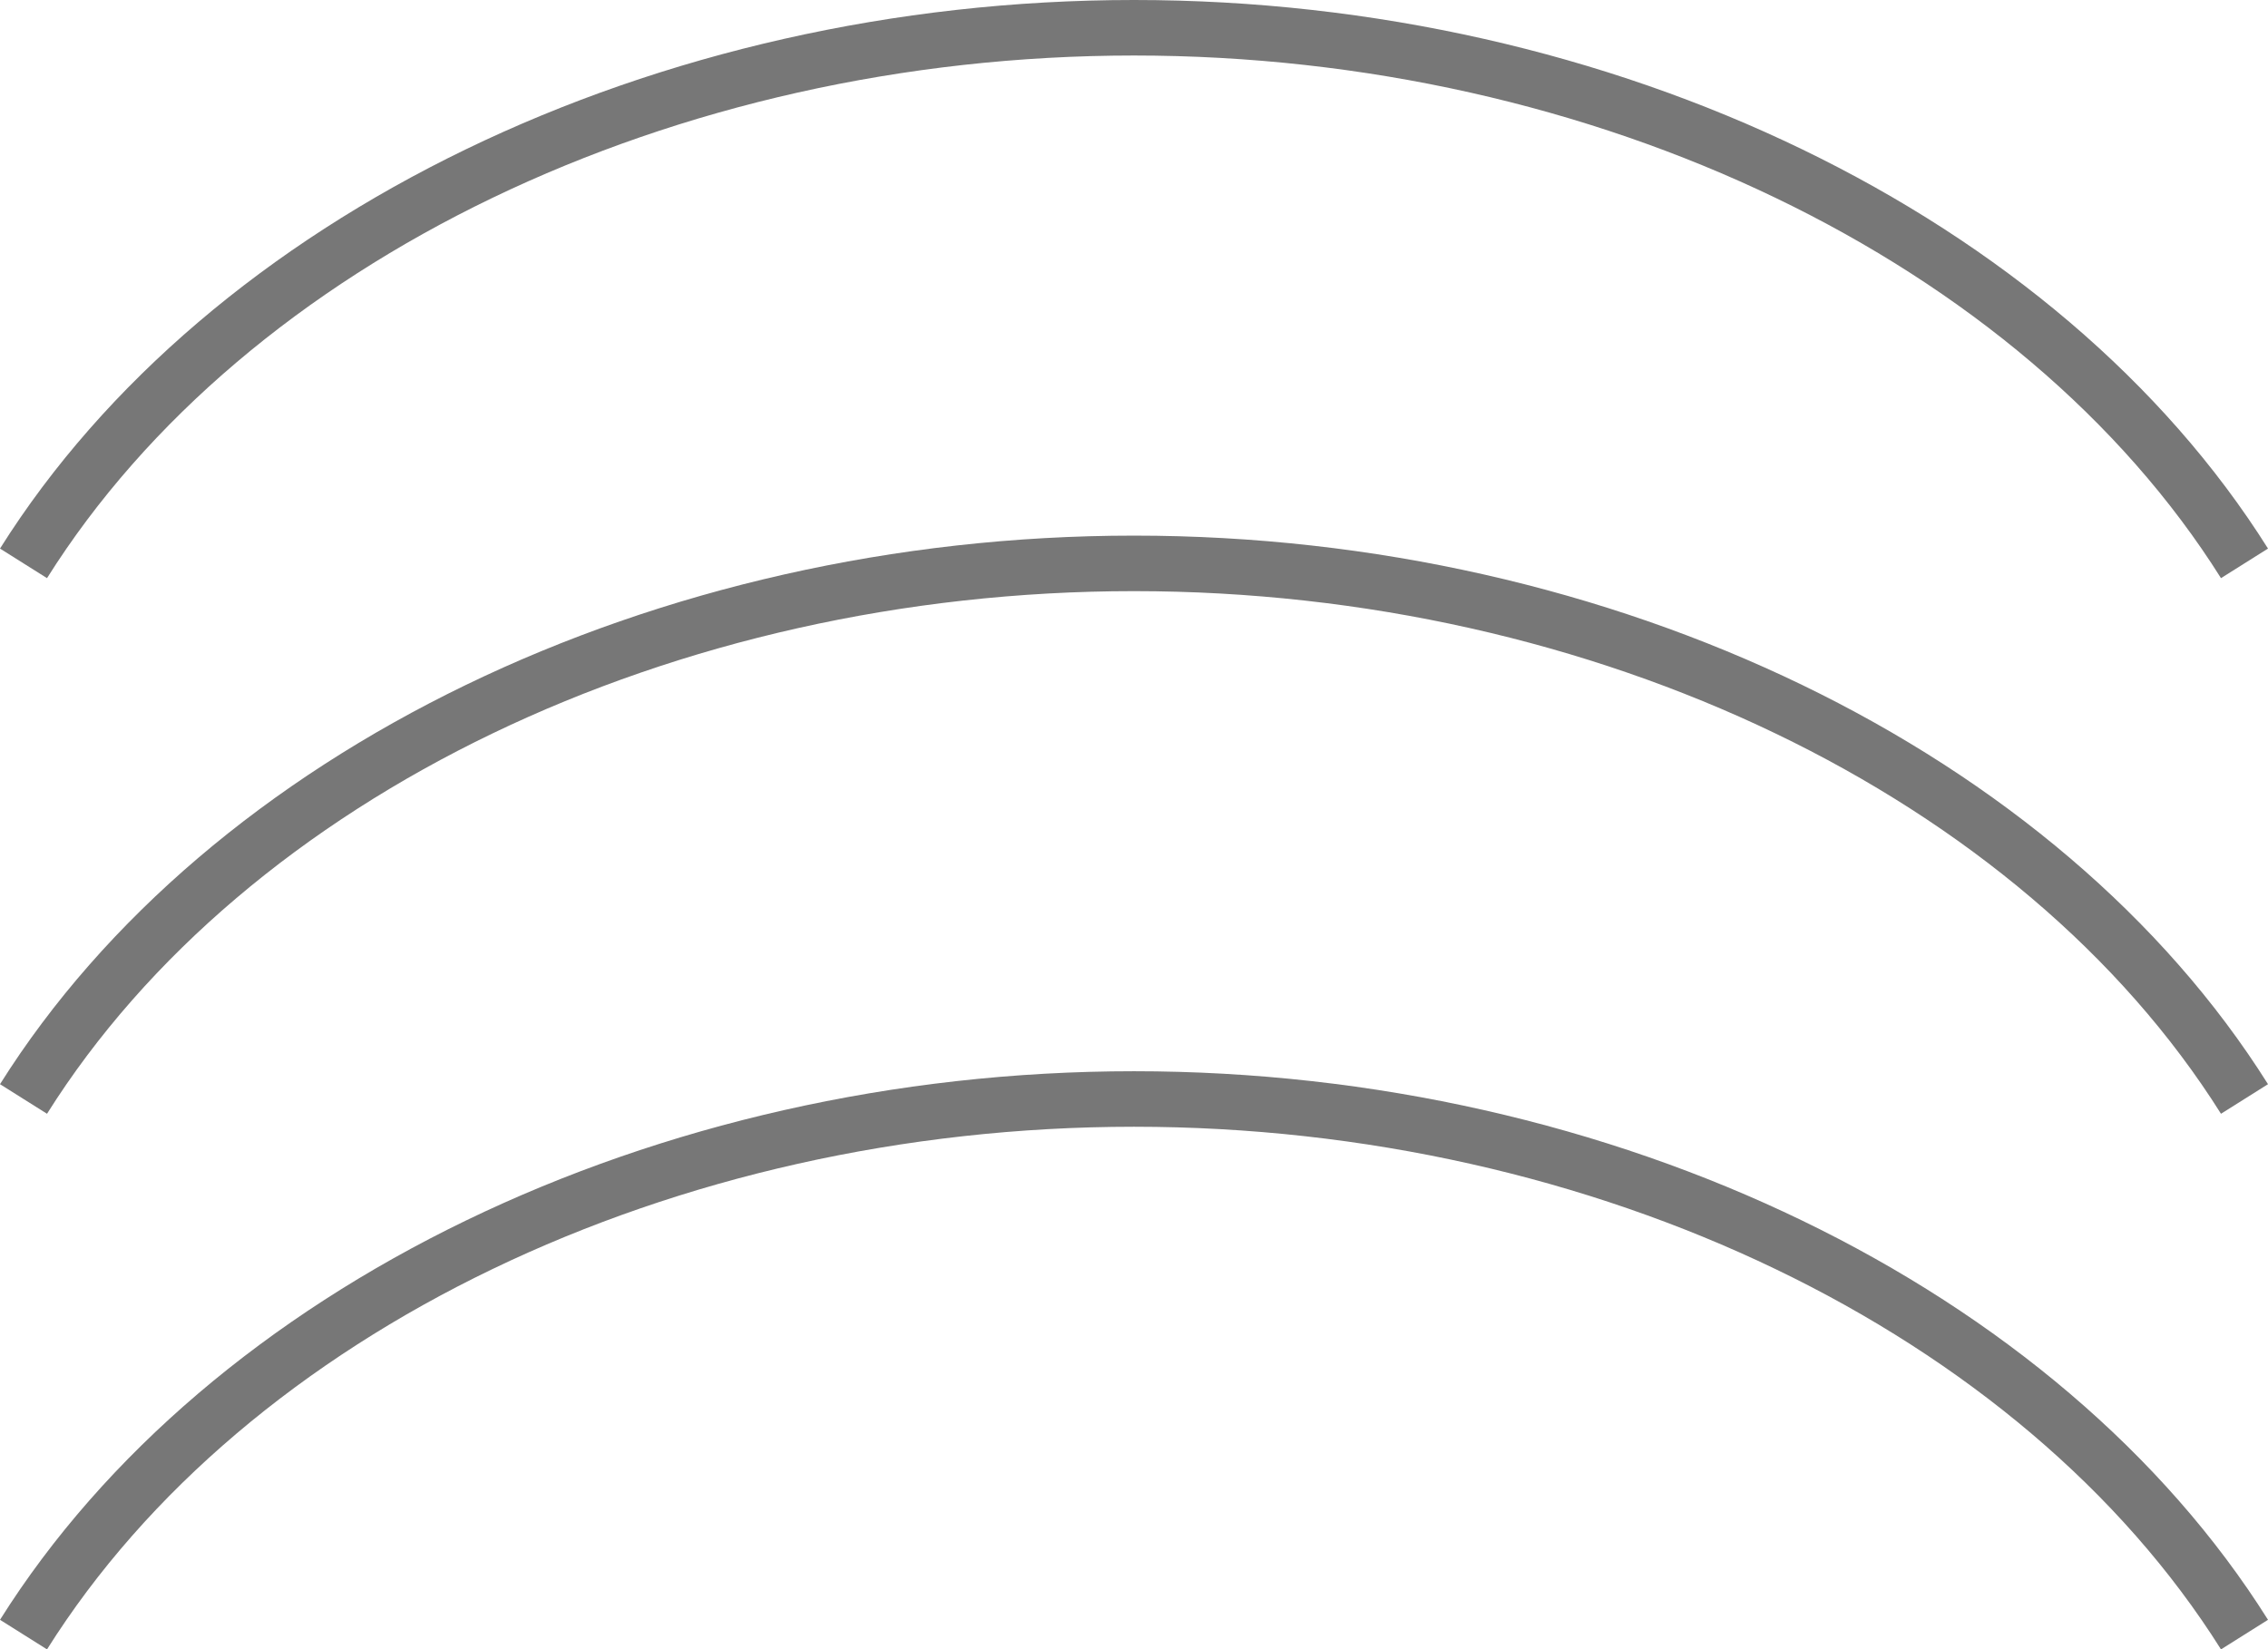 <?xml version="1.0" encoding="UTF-8"?><svg id="Layer_1" xmlns="http://www.w3.org/2000/svg" width="61.269" height="44.565" viewBox="0 0 61.269 44.565"><defs><style>.cls-1{fill:#777;}</style></defs><g id="HAMBURGER_MENU"><g><path class="cls-1" d="M1.27,30.093l-1.27-.799c5.663-9.004,17.688-14.822,30.635-14.822s24.972,5.818,30.634,14.822l-1.27,.799c-5.394-8.578-16.921-14.121-29.365-14.121S6.664,21.515,1.27,30.093Z"/><path class="cls-1" d="M1.27,15.621l-1.27-.799C5.662,5.818,17.687,0,30.635,0s24.972,5.818,30.634,14.822l-1.27,.799C54.606,7.043,43.08,1.5,30.635,1.5S6.664,7.043,1.27,15.621Z"/><path class="cls-1" d="M1.27,44.565l-1.27-.799c5.663-9.004,17.688-14.822,30.635-14.822s24.972,5.818,30.634,14.822l-1.27,.799c-5.394-8.578-16.921-14.121-29.365-14.121S6.664,35.986,1.27,44.565Z"/></g></g></svg>